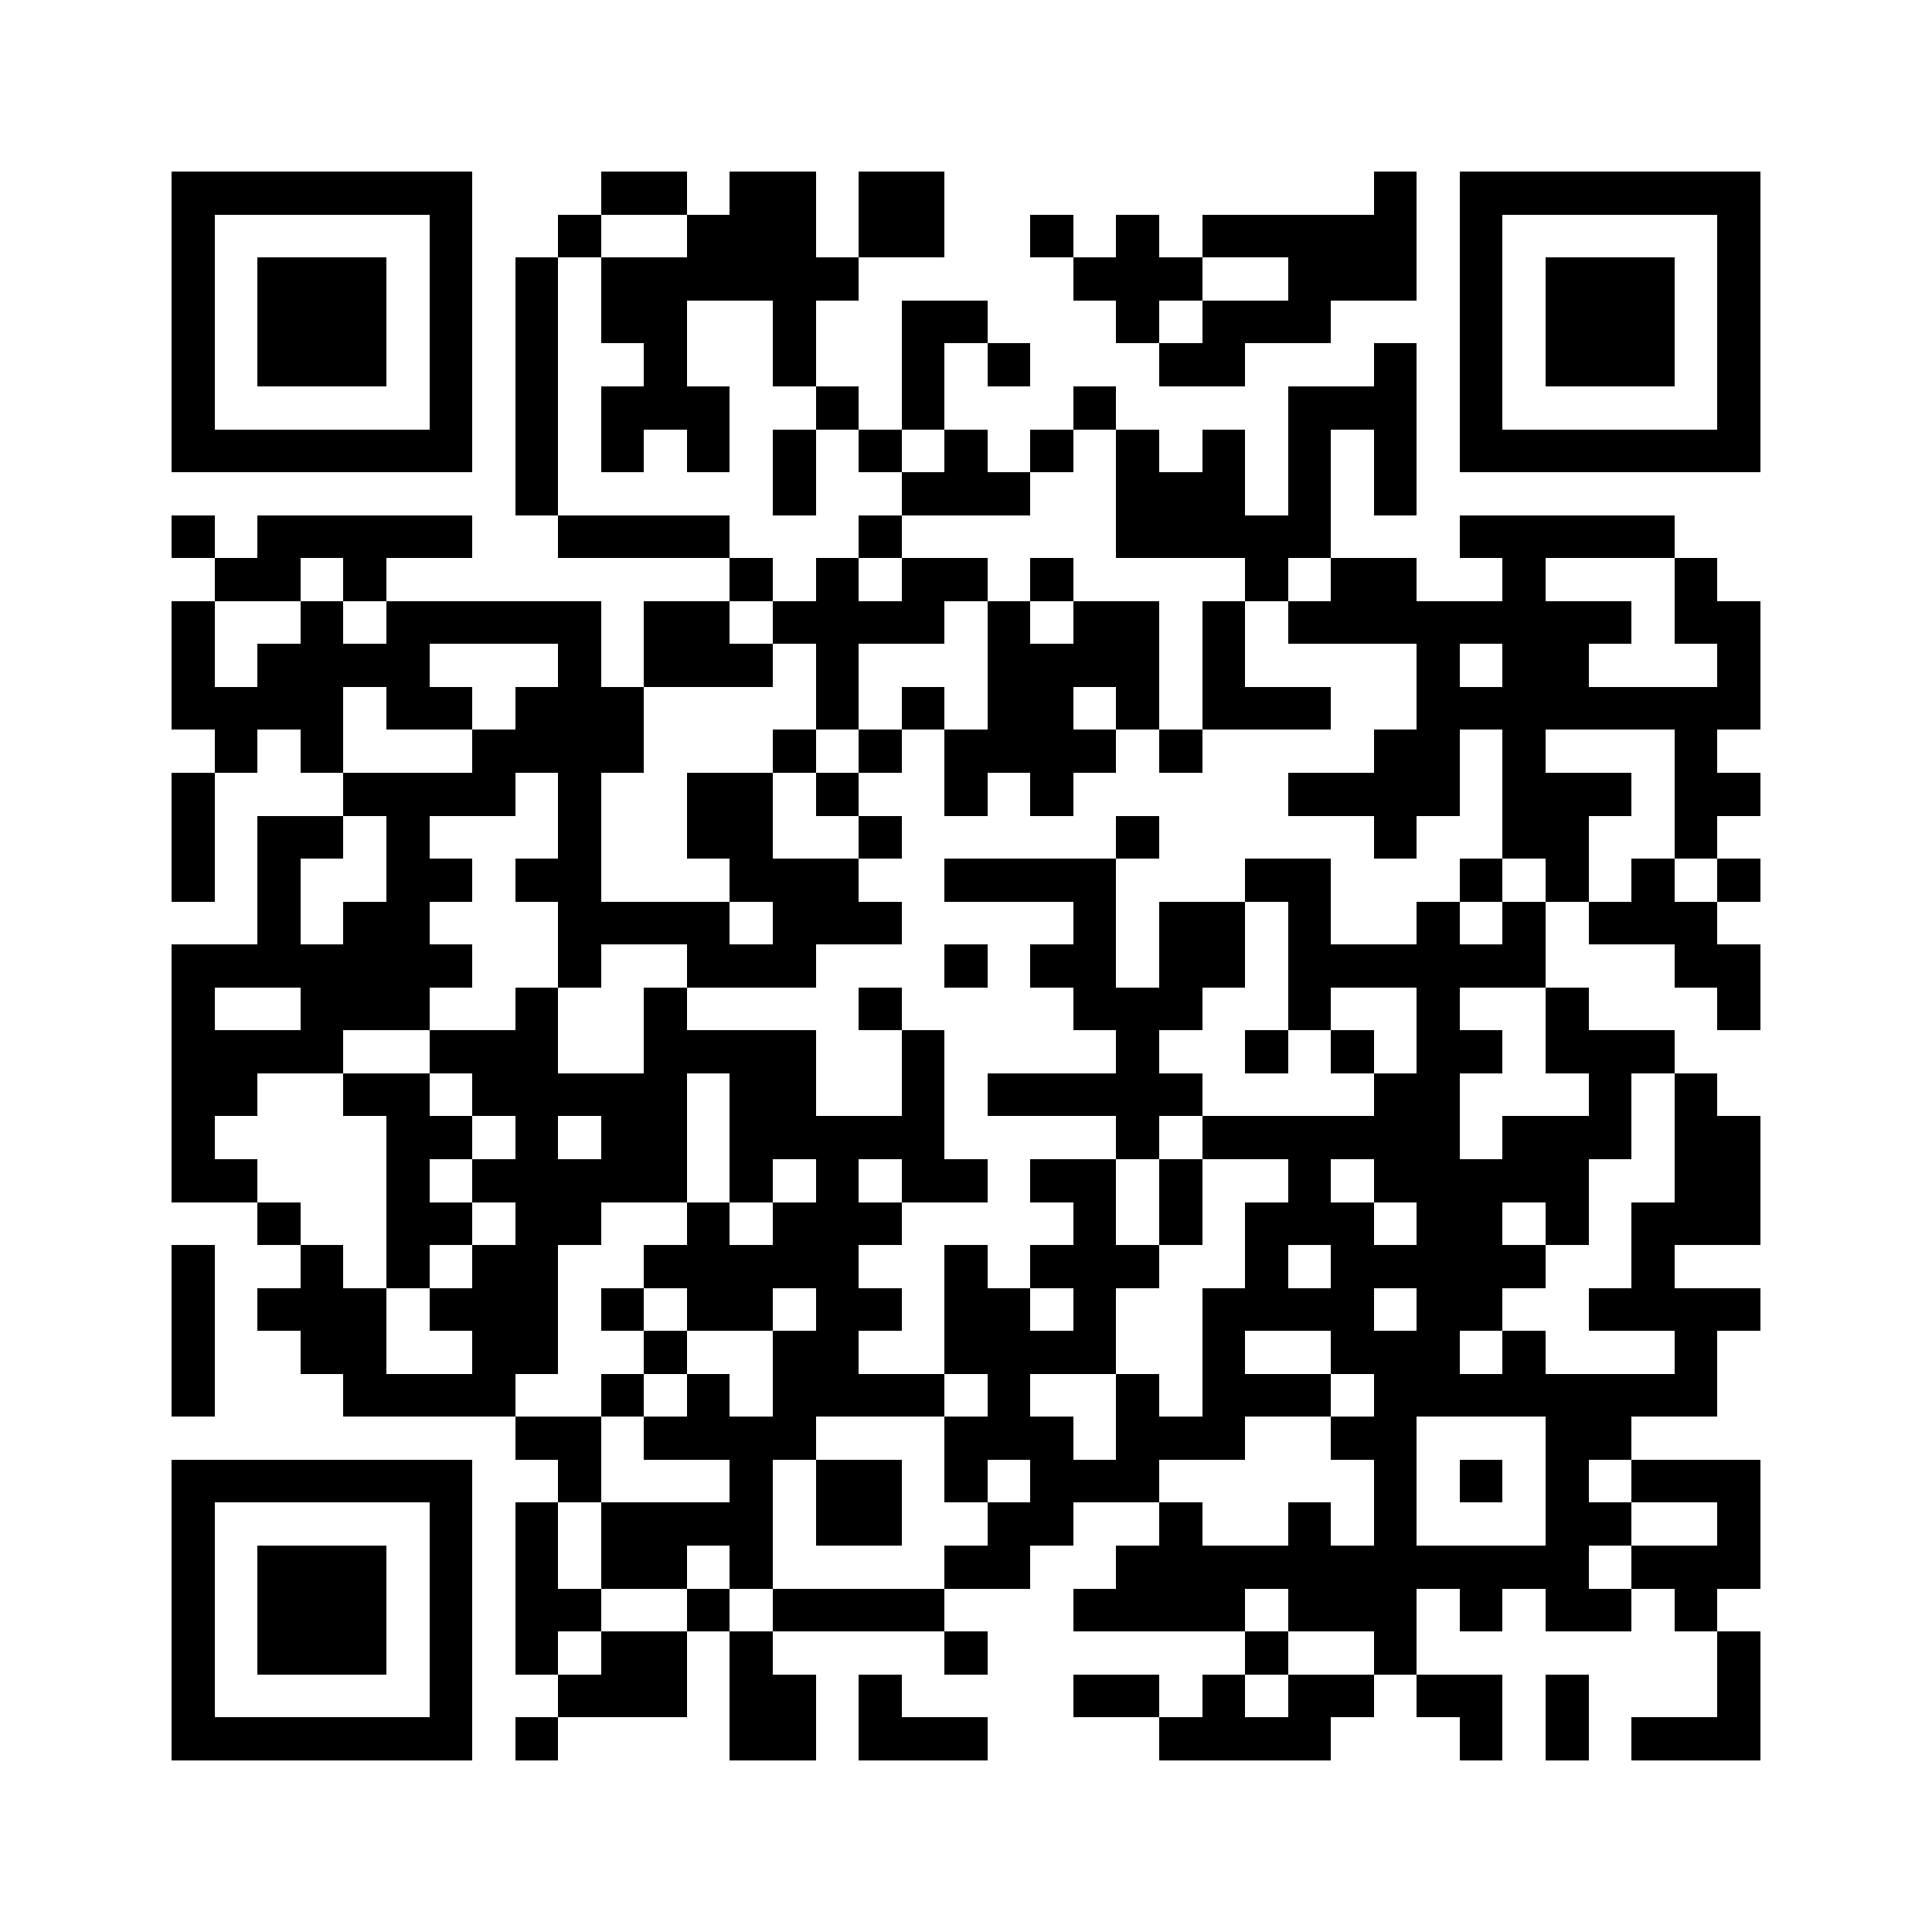 <?xml version="1.0" encoding="utf-8"?><!DOCTYPE svg PUBLIC "-//W3C//DTD SVG 1.1//EN" "http://www.w3.org/Graphics/SVG/1.1/DTD/svg11.dtd"><svg xmlns="http://www.w3.org/2000/svg" viewBox="0 0 45 45" shape-rendering="crispEdges"><path fill="#ffffff" d="M0 0h45v45H0z"/><path stroke="#000000" d="M4 4.5h7m3 0h2m1 0h2m1 0h2m10 0h1m1 0h7M4 5.5h1m5 0h1m2 0h1m2 0h3m1 0h2m2 0h1m1 0h1m1 0h5m1 0h1m5 0h1M4 6.5h1m1 0h3m1 0h1m1 0h1m1 0h6m5 0h3m2 0h3m1 0h1m1 0h3m1 0h1M4 7.5h1m1 0h3m1 0h1m1 0h1m1 0h2m2 0h1m2 0h2m3 0h1m1 0h3m3 0h1m1 0h3m1 0h1M4 8.5h1m1 0h3m1 0h1m1 0h1m2 0h1m2 0h1m2 0h1m1 0h1m3 0h2m3 0h1m1 0h1m1 0h3m1 0h1M4 9.5h1m5 0h1m1 0h1m1 0h3m2 0h1m1 0h1m3 0h1m4 0h3m1 0h1m5 0h1M4 10.5h7m1 0h1m1 0h1m1 0h1m1 0h1m1 0h1m1 0h1m1 0h1m1 0h1m1 0h1m1 0h1m1 0h1m1 0h7M12 11.5h1m5 0h1m2 0h3m2 0h3m1 0h1m1 0h1M4 12.5h1m1 0h5m2 0h4m3 0h1m5 0h5m3 0h5M5 13.5h2m1 0h1m8 0h1m1 0h1m1 0h2m1 0h1m4 0h1m1 0h2m2 0h1m3 0h1M4 14.5h1m2 0h1m1 0h5m1 0h2m1 0h4m1 0h1m1 0h2m1 0h1m1 0h8m1 0h2M4 15.5h1m1 0h4m3 0h1m1 0h3m1 0h1m3 0h4m1 0h1m4 0h1m1 0h2m3 0h1M4 16.5h4m1 0h2m1 0h3m4 0h1m1 0h1m1 0h2m1 0h1m1 0h3m2 0h8M5 17.5h1m1 0h1m3 0h4m3 0h1m1 0h1m1 0h4m1 0h1m4 0h2m1 0h1m3 0h1M4 18.5h1m3 0h4m1 0h1m2 0h2m1 0h1m2 0h1m1 0h1m5 0h4m1 0h3m1 0h2M4 19.5h1m1 0h2m1 0h1m3 0h1m2 0h2m2 0h1m5 0h1m5 0h1m2 0h2m2 0h1M4 20.5h1m1 0h1m2 0h2m1 0h2m3 0h3m2 0h4m3 0h2m3 0h1m1 0h1m1 0h1m1 0h1M6 21.5h1m1 0h2m3 0h4m1 0h3m4 0h1m1 0h2m1 0h1m2 0h1m1 0h1m1 0h3M4 22.5h7m2 0h1m2 0h3m3 0h1m1 0h2m1 0h2m1 0h6m3 0h2M4 23.5h1m2 0h3m2 0h1m2 0h1m4 0h1m4 0h3m2 0h1m2 0h1m2 0h1m3 0h1M4 24.5h4m2 0h3m2 0h4m2 0h1m4 0h1m2 0h1m1 0h1m1 0h2m1 0h3M4 25.5h2m2 0h2m1 0h5m1 0h2m2 0h1m1 0h5m4 0h2m3 0h1m1 0h1M4 26.5h1m4 0h2m1 0h1m1 0h2m1 0h5m4 0h1m1 0h6m1 0h3m1 0h2M4 27.5h2m3 0h1m1 0h5m1 0h1m1 0h1m1 0h2m1 0h2m1 0h1m2 0h1m1 0h5m2 0h2M6 28.5h1m2 0h2m1 0h2m2 0h1m1 0h3m4 0h1m1 0h1m1 0h3m1 0h2m1 0h1m1 0h3M4 29.5h1m2 0h1m1 0h1m1 0h2m2 0h5m2 0h1m1 0h3m2 0h1m1 0h5m2 0h1M4 30.5h1m1 0h3m1 0h3m1 0h1m1 0h2m1 0h2m1 0h2m1 0h1m2 0h4m1 0h2m2 0h4M4 31.5h1m2 0h2m2 0h2m2 0h1m2 0h2m2 0h4m2 0h1m2 0h3m1 0h1m3 0h1M4 32.5h1m3 0h4m2 0h1m1 0h1m1 0h4m1 0h1m2 0h1m1 0h3m1 0h8M12 33.5h2m1 0h4m3 0h3m1 0h3m2 0h2m3 0h2M4 34.5h7m2 0h1m3 0h1m1 0h2m1 0h1m1 0h3m5 0h1m1 0h1m1 0h1m1 0h3M4 35.5h1m5 0h1m1 0h1m1 0h4m1 0h2m2 0h2m2 0h1m2 0h1m1 0h1m3 0h2m2 0h1M4 36.5h1m1 0h3m1 0h1m1 0h1m1 0h2m1 0h1m4 0h2m2 0h11m1 0h3M4 37.5h1m1 0h3m1 0h1m1 0h2m2 0h1m1 0h4m3 0h4m1 0h3m1 0h1m1 0h2m1 0h1M4 38.5h1m1 0h3m1 0h1m1 0h1m1 0h2m1 0h1m4 0h1m6 0h1m2 0h1m7 0h1M4 39.5h1m5 0h1m2 0h3m1 0h2m1 0h1m4 0h2m1 0h1m1 0h2m1 0h2m1 0h1m3 0h1M4 40.5h7m1 0h1m4 0h2m1 0h3m4 0h4m3 0h1m1 0h1m1 0h3"/></svg>
